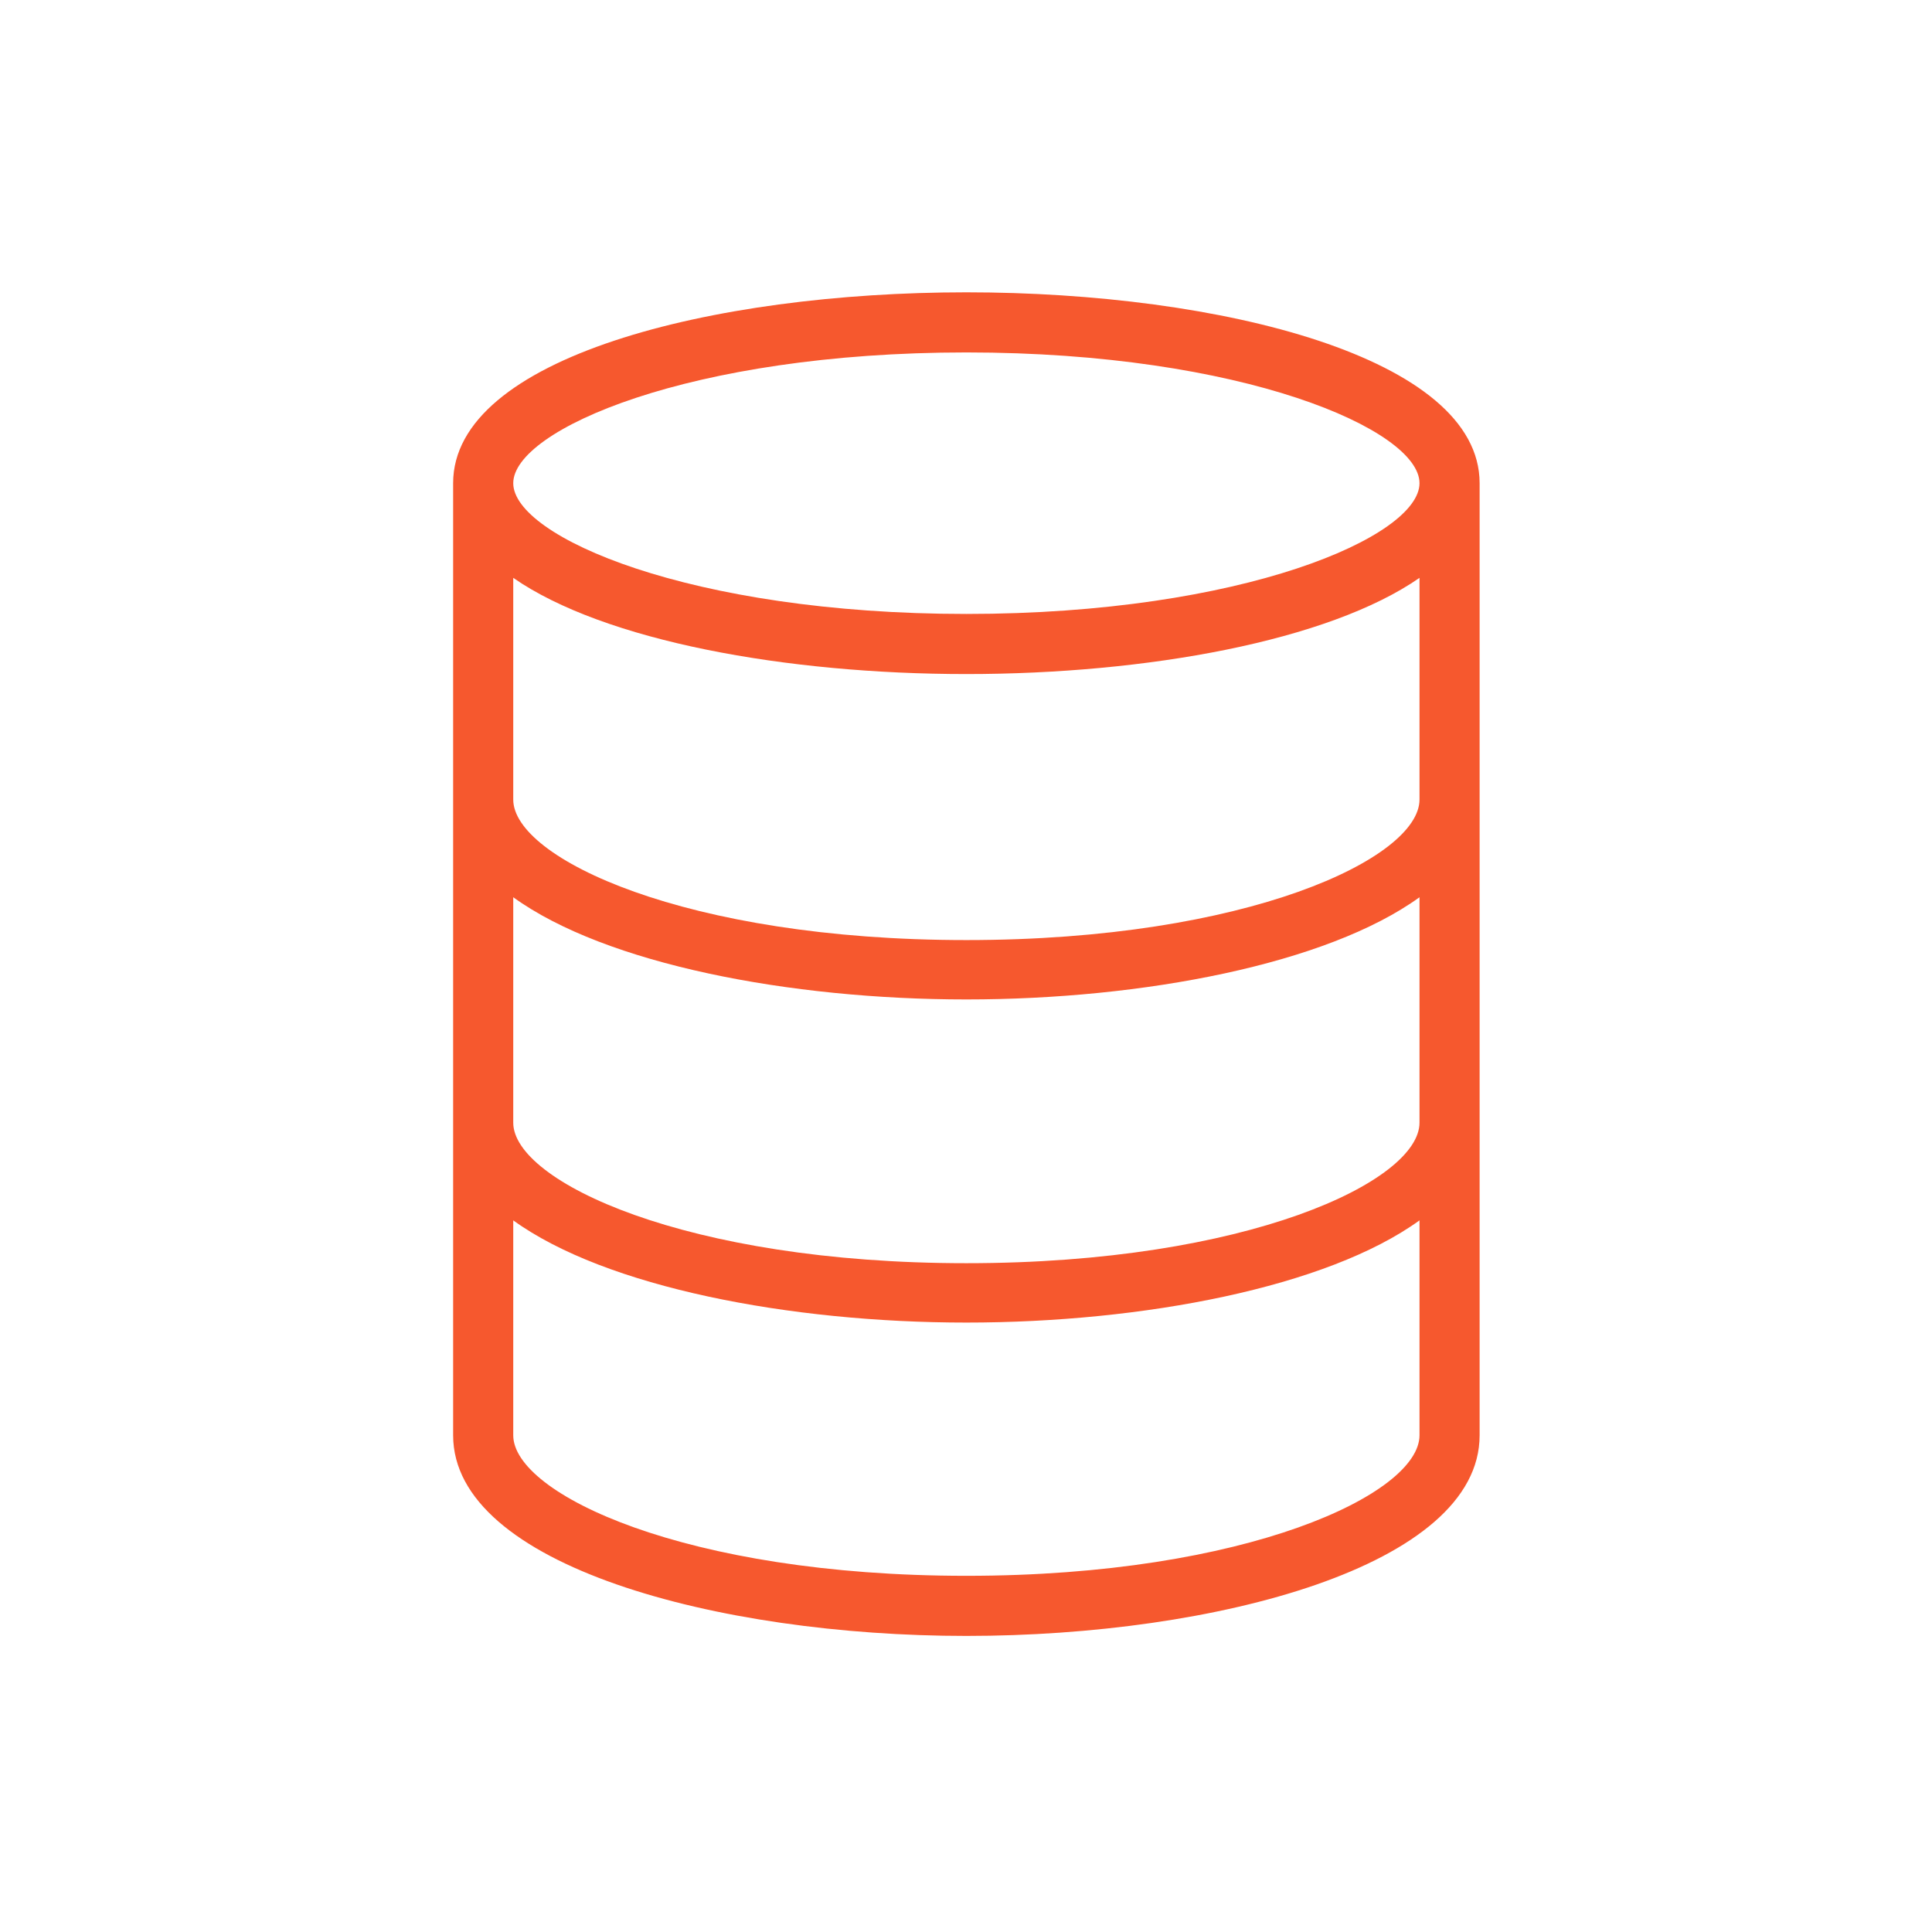 <?xml version="1.0" encoding="UTF-8"?> <!-- Generator: Adobe Illustrator 26.0.3, SVG Export Plug-In . SVG Version: 6.00 Build 0) --> <svg xmlns="http://www.w3.org/2000/svg" xmlns:xlink="http://www.w3.org/1999/xlink" id="Слой_1" x="0px" y="0px" viewBox="0 0 257.1 257.1" style="enable-background:new 0 0 257.1 257.1;" xml:space="preserve"> <style type="text/css"> .st0{fill:#F6582E;} </style> <path class="st0" d="M196.9,64.3c0-16.7-34.4-25.4-68.3-25.4s-68.3,8.7-68.3,25.4c0,0.8,0,126.7,0,126.7c0,17.3,35.2,26.7,68.3,26.7 c33.1,0,68.3-9.3,68.3-26.7C196.9,191,196.9,65.1,196.9,64.3z M188.9,149.4c0,7.8-22.9,18.7-60.3,18.7c-37.4,0-60.3-10.9-60.3-18.7 v-30c12.3,8.9,36.8,13.6,60.3,13.6c23.5,0,48-4.7,60.3-13.6V149.4z M188.9,106.4c0,7.8-22.9,18.7-60.3,18.7 c-37.4,0-60.3-10.9-60.3-18.7V76.9c12.1,8.4,36.3,12.8,60.3,12.8c24,0,48.2-4.4,60.3-12.8V106.4z M128.6,46.9 c36.8,0,60.3,10.3,60.3,17.4s-23.5,17.4-60.3,17.4S68.3,71.4,68.3,64.3S91.8,46.9,128.6,46.9z M128.6,209.7 c-37.4,0-60.3-10.9-60.3-18.7v-28.6c12.3,8.9,36.8,13.6,60.3,13.6c23.5,0,48-4.7,60.3-13.6V191C188.9,198.8,165.9,209.7,128.6,209.7 z"></path> </svg> 